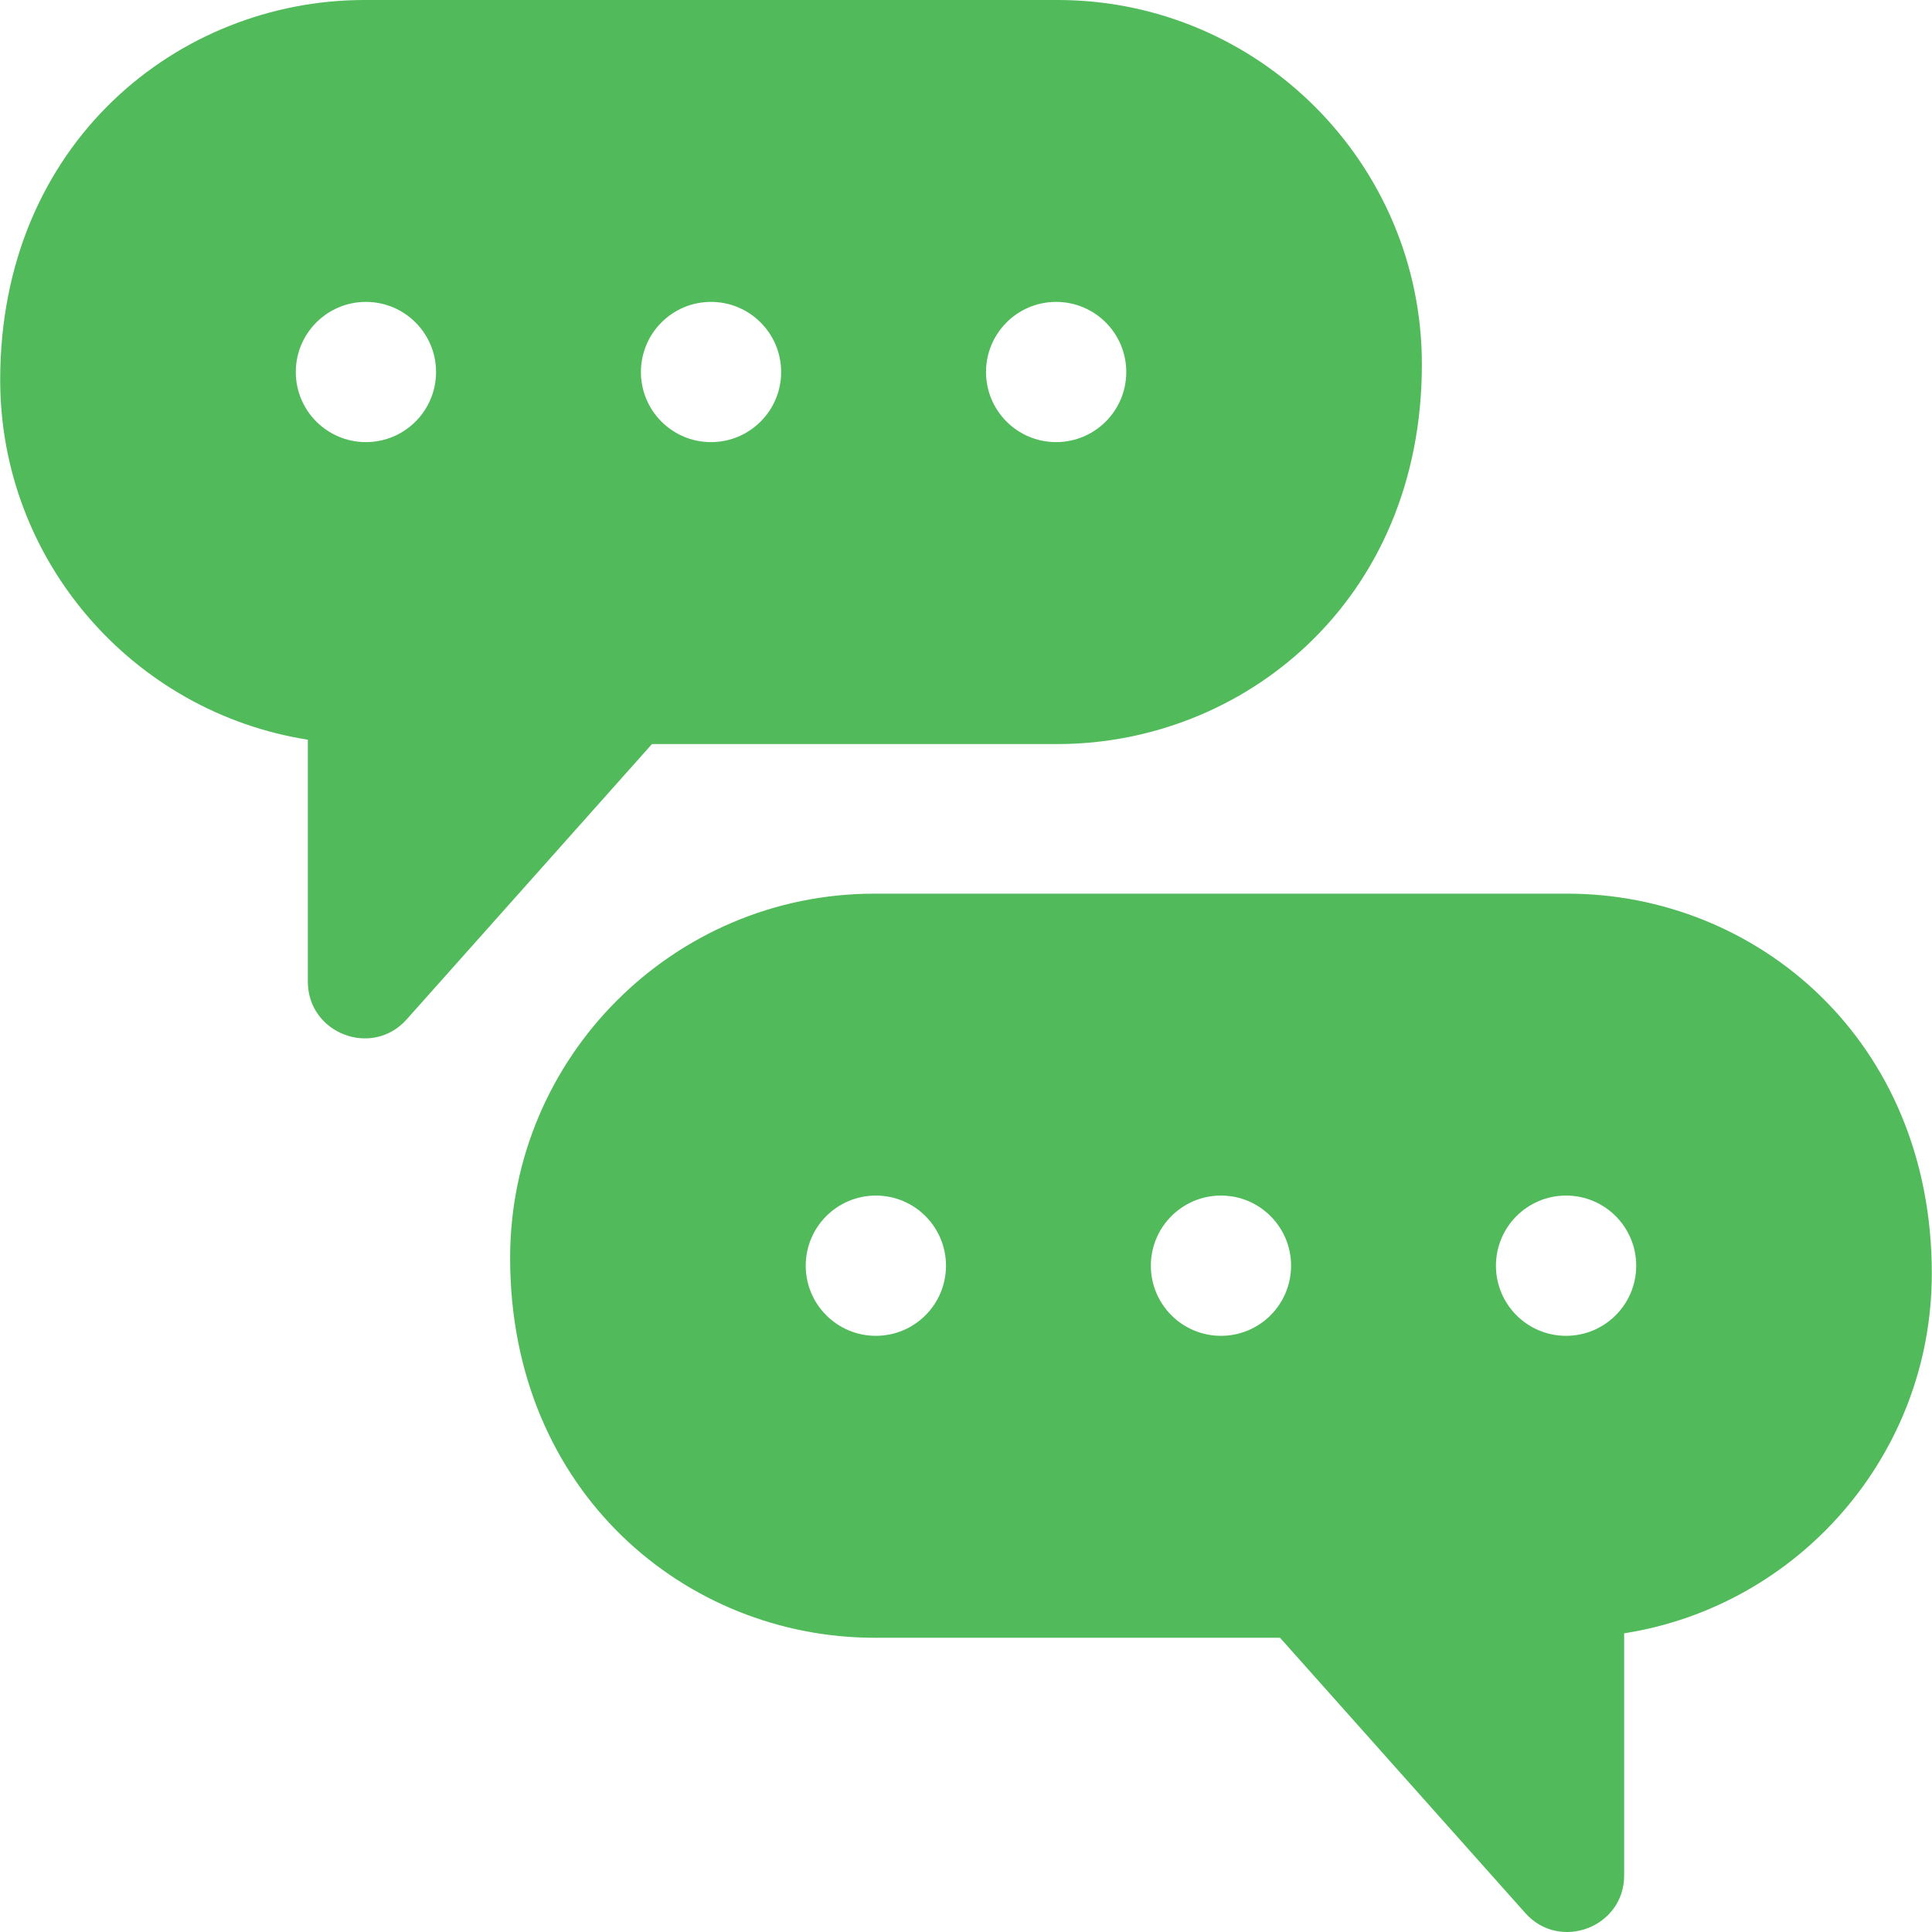 <?xml version="1.0" encoding="UTF-8"?>
<svg xmlns="http://www.w3.org/2000/svg" width="50" height="50" viewBox="0 0 50 50" fill="none">
  <g clip-path="url(#clip0_43_3783)">
    <path d="M27.371 19.256C32.152 19.256 36.798 15.583 36.798 9.427C36.798 4.229 32.568 0 27.371 0H9.432C4.618 0 0.005 3.701 0.005 9.829C0.005 14.529 3.462 18.436 7.967 19.143V25.407C7.967 26.746 9.63 27.387 10.525 26.381L16.873 19.256H27.371ZM27.332 7.813C28.335 7.813 29.148 8.626 29.148 9.628C29.148 10.63 28.335 11.442 27.332 11.442C26.33 11.442 25.518 10.63 25.518 9.628C25.518 8.626 26.33 7.813 27.332 7.813ZM9.47 11.442C8.468 11.442 7.655 10.63 7.655 9.628C7.655 8.626 8.468 7.813 9.47 7.813C10.473 7.813 11.285 8.626 11.285 9.628C11.285 10.63 10.473 11.442 9.47 11.442ZM18.401 7.813C19.403 7.813 20.216 8.626 20.216 9.628C20.216 10.63 19.403 11.442 18.401 11.442C17.399 11.442 16.587 10.63 16.587 9.628C16.587 8.626 17.399 7.813 18.401 7.813Z" fill="#51BA5A"></path>
    <path d="M40.568 23.128H22.629C17.432 23.128 13.202 27.357 13.202 32.556C13.202 38.627 17.77 42.385 22.629 42.385H33.127L39.475 49.51C40.362 50.508 42.033 49.882 42.033 48.535V42.27C46.538 41.565 49.995 37.657 49.995 32.957C49.995 26.898 45.439 23.128 40.568 23.128ZM22.668 34.571C21.665 34.571 20.852 33.759 20.852 32.756C20.852 31.754 21.665 30.941 22.668 30.941C23.67 30.941 24.482 31.754 24.482 32.756C24.482 33.759 23.67 34.571 22.668 34.571ZM31.599 34.571C30.597 34.571 29.784 33.759 29.784 32.756C29.784 31.754 30.597 30.941 31.599 30.941C32.601 30.941 33.413 31.754 33.413 32.756C33.413 33.759 32.601 34.571 31.599 34.571ZM40.53 34.571C39.527 34.571 38.715 33.759 38.715 32.756C38.715 31.754 39.527 30.941 40.53 30.941C41.532 30.941 42.345 31.754 42.345 32.756C42.345 33.759 41.532 34.571 40.53 34.571Z" fill="#51BA5A"></path>
  </g>
  <defs>
    <clipPath id="clip0_43_3783">
      <rect width="50" height="50" fill="white"></rect>
    </clipPath>
  </defs>
</svg>
